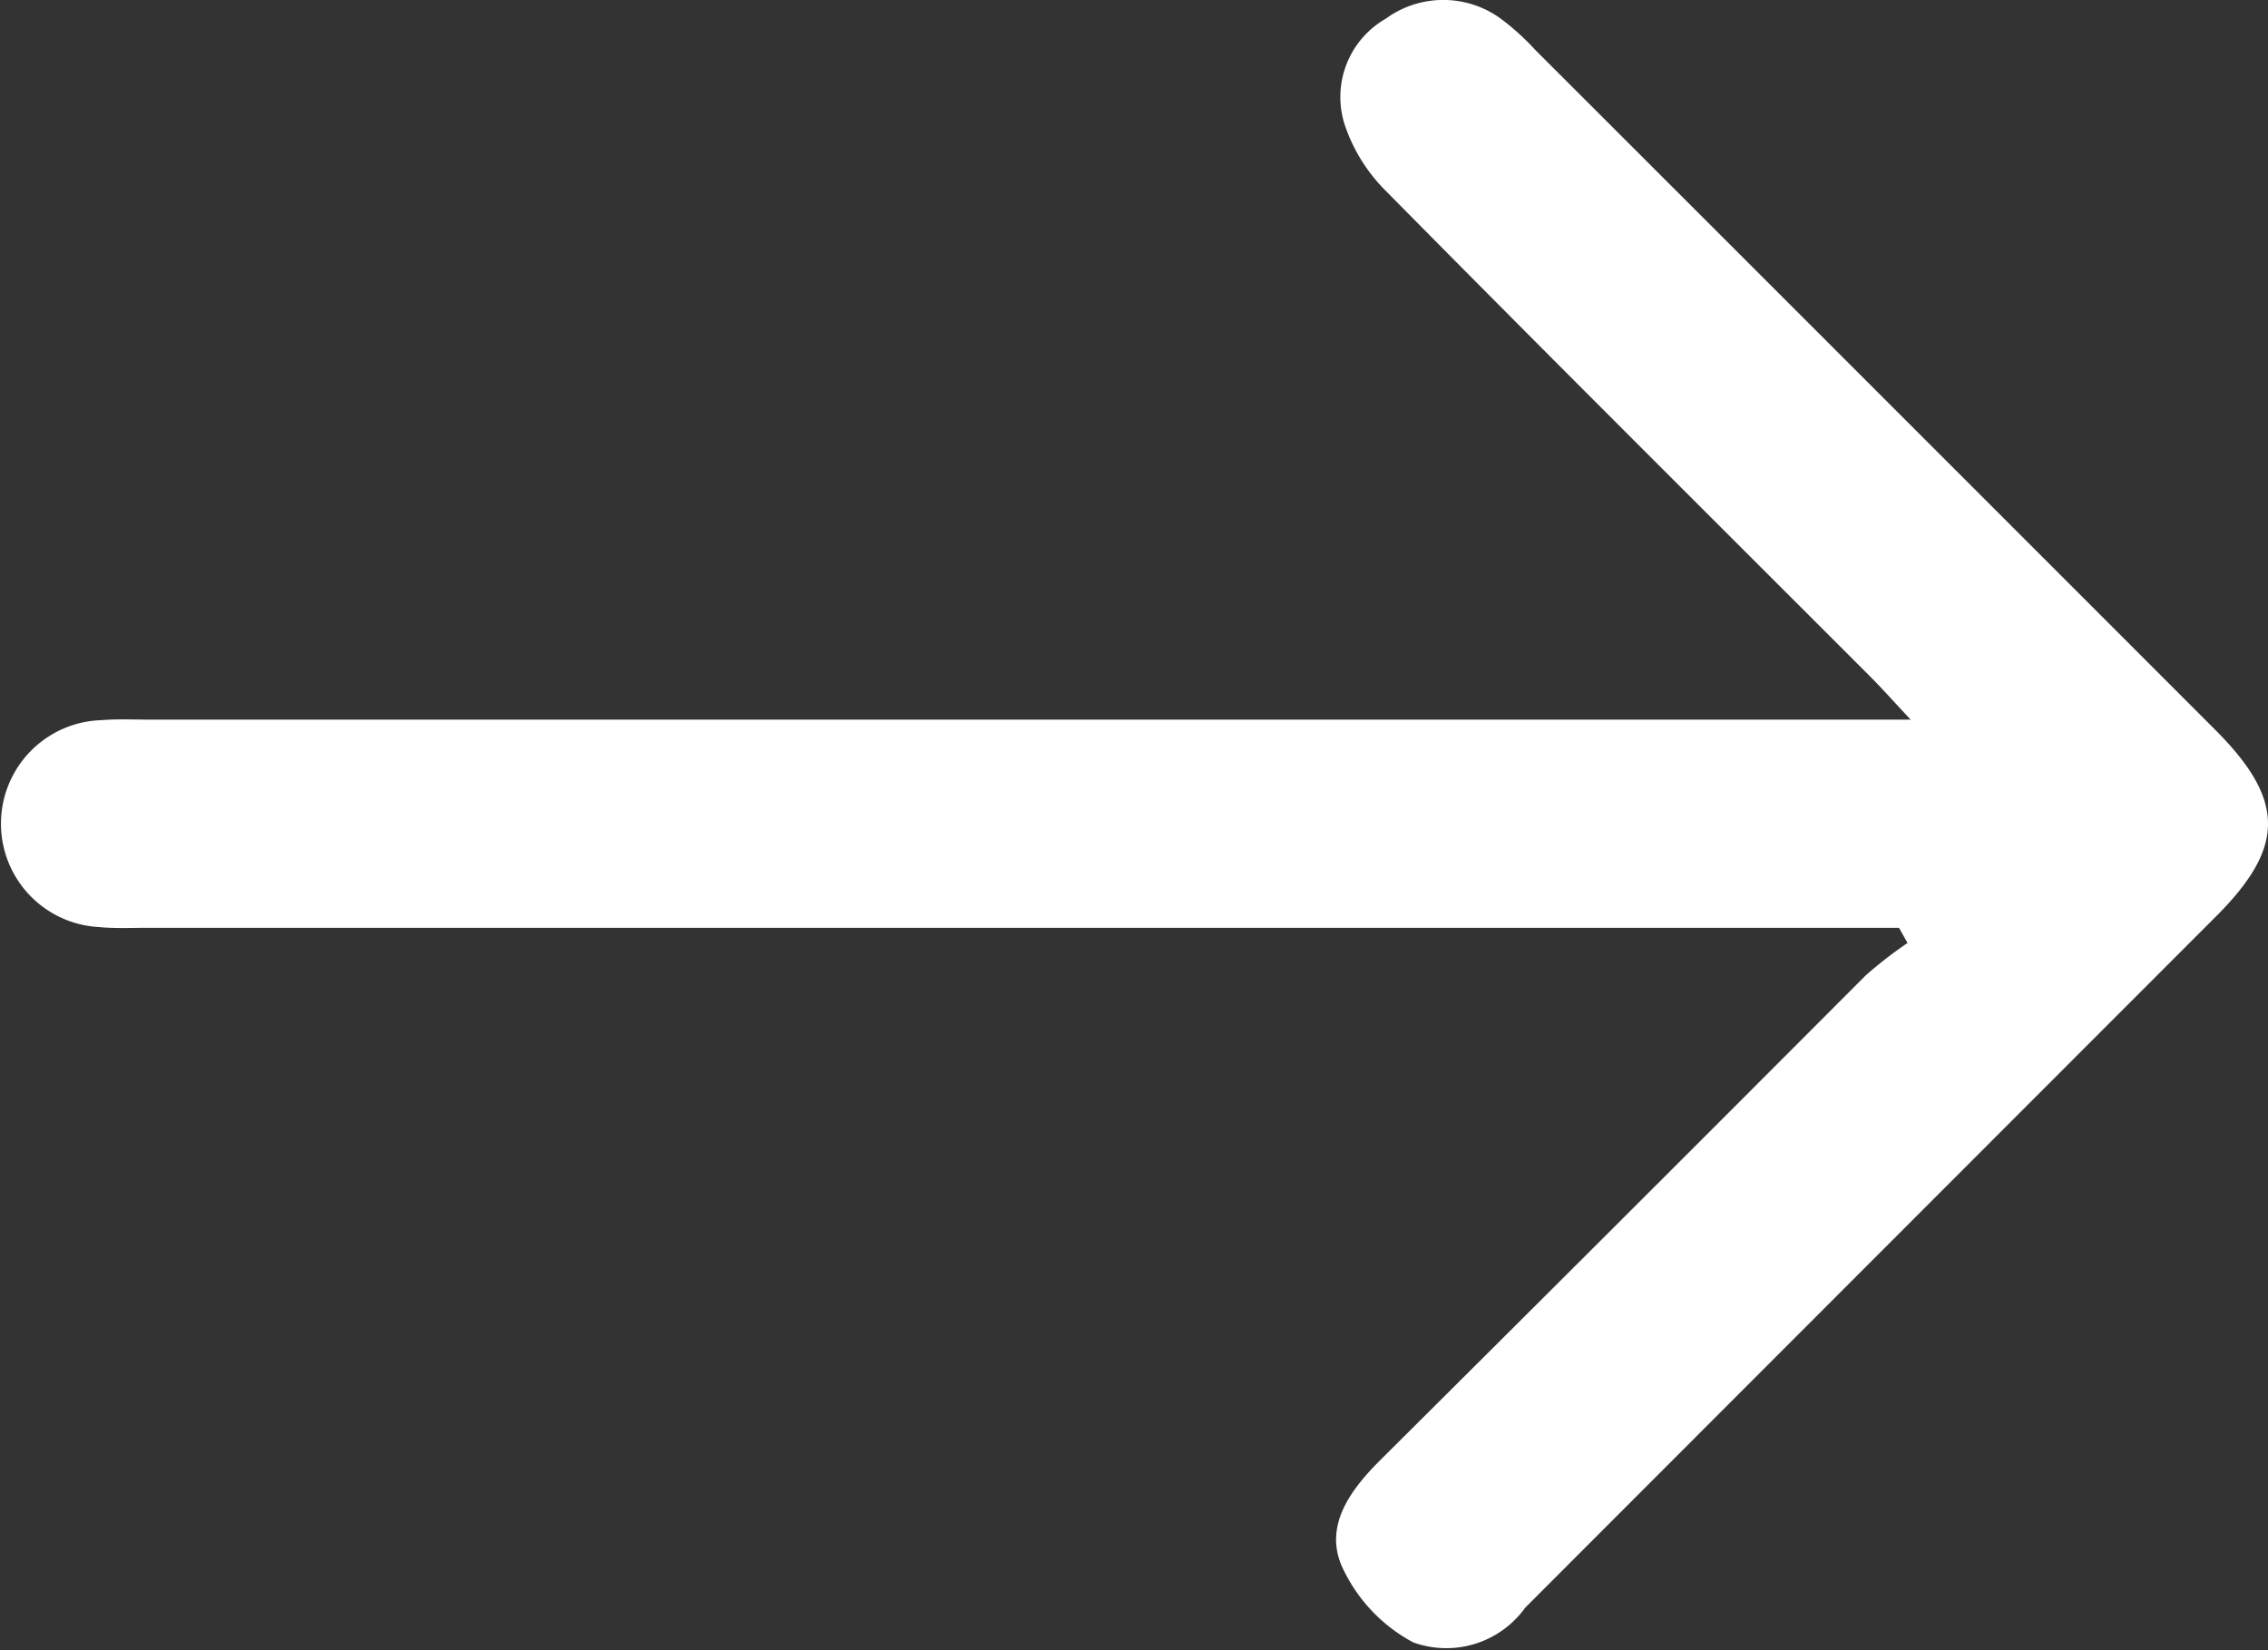 <svg xmlns="http://www.w3.org/2000/svg" width="20.499" height="14.917" viewBox="0 0 20.499 14.917">
  <rect x="0" y="0" width="20.499" height="14.917" fill="#333333" stroke="none"/>
  <path id="Path_1886" data-name="Path 1886" d="M1409.007,1053.227h-15.836c-.145,0-.292.007-.436-.007a.936.936,0,0,1,.022-1.87c.145-.012.291-.005.436-.005h15.919c-.162-.173-.259-.283-.362-.386-1.461-1.462-2.926-2.919-4.378-4.39a1.526,1.526,0,0,1-.379-.614.816.816,0,0,1,.375-.946.882.882,0,0,1,1.061.016,2.216,2.216,0,0,1,.289.265q3.073,3.071,6.144,6.144c.64.64.64,1.065,0,1.7q-3.117,3.119-6.234,6.239a.878.878,0,0,1-1.012.313,1.466,1.466,0,0,1-.644-.686c-.162-.368.074-.69.347-.962q2.2-2.188,4.387-4.381a3.755,3.755,0,0,1,.378-.293Z" transform="translate(-1391.843 -1044.84)" fill="#fff"/>
</svg>
